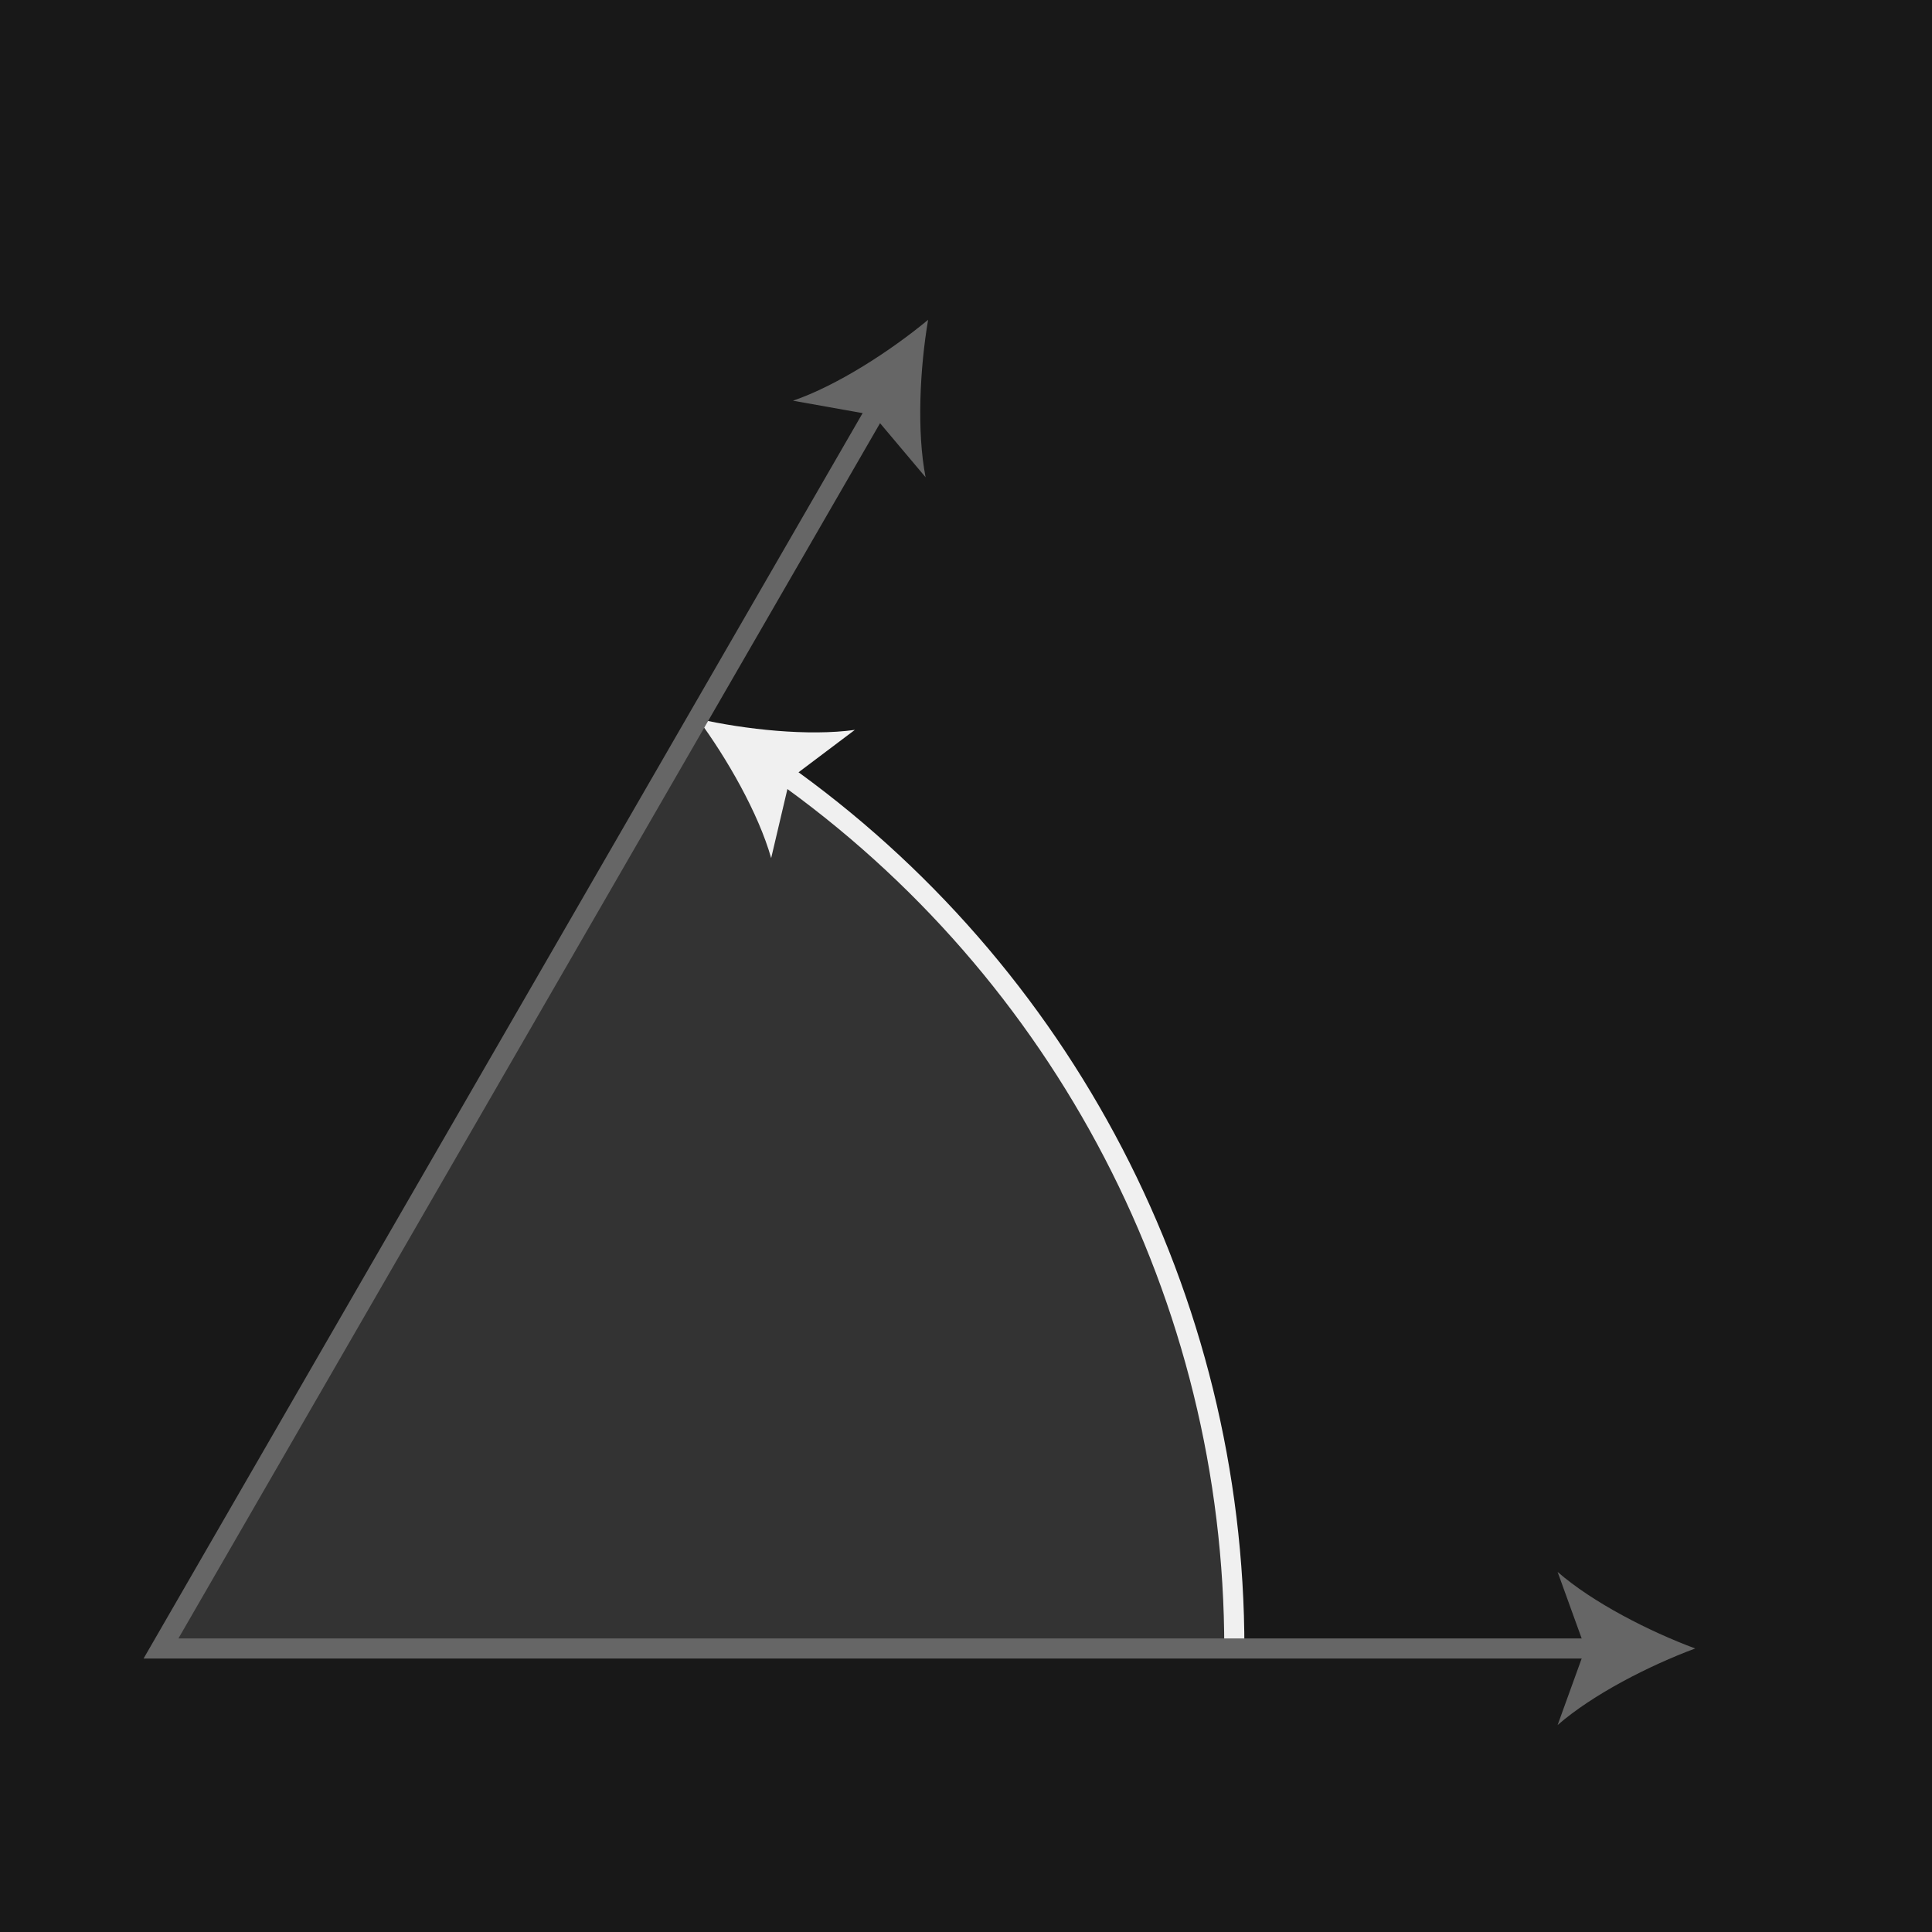 <?xml version="1.0" encoding="UTF-8"?><svg id="Layer_1" xmlns="http://www.w3.org/2000/svg" width="144" height="144" viewBox="0 0 144 144"><defs><style>.cls-1{stroke:#f0f0f0;}.cls-1,.cls-2{fill:none;stroke-miterlimit:10;stroke-width:1.5px;}.cls-2{stroke:#666;}.cls-3{fill:#f0f0f0;}.cls-4{fill:#666;}.cls-5{fill:#181818;}.cls-6,.cls-7{isolation:isolate;}.cls-7{fill:#333;}</style></defs><rect class="cls-5" width="144" height="144"/><path class="cls-7" d="m92,122.868c.012-28.586-15.235-55.004-39.993-69.294L12,122.868h80Z"/><g class="cls-6"><g><path class="cls-1" d="m92,122.868c.011-26.156-12.753-50.497-33.889-65.393"/><path class="cls-3" d="m52.007,53.574c3.545.804,8.265,1.308,11.709.827l-4.848,3.651-1.39,5.906c-.946-3.346-3.307-7.464-5.471-10.384Z"/></g></g><g><polyline class="cls-2" points="65.555 30.108 12 122.868 119.109 122.868"/><path class="cls-4" d="m69.176,23.837c-2.799,2.319-6.781,4.902-10.071,6.029l5.975,1.066,3.909,4.641c-.669-3.412-.423-8.153.187-11.736Z"/><path class="cls-4" d="m126.352,122.868c-3.408,1.264-7.636,3.422-10.257,5.707l2.064-5.707-2.064-5.706c2.621,2.285,6.849,4.443,10.257,5.706Z"/></g></svg>